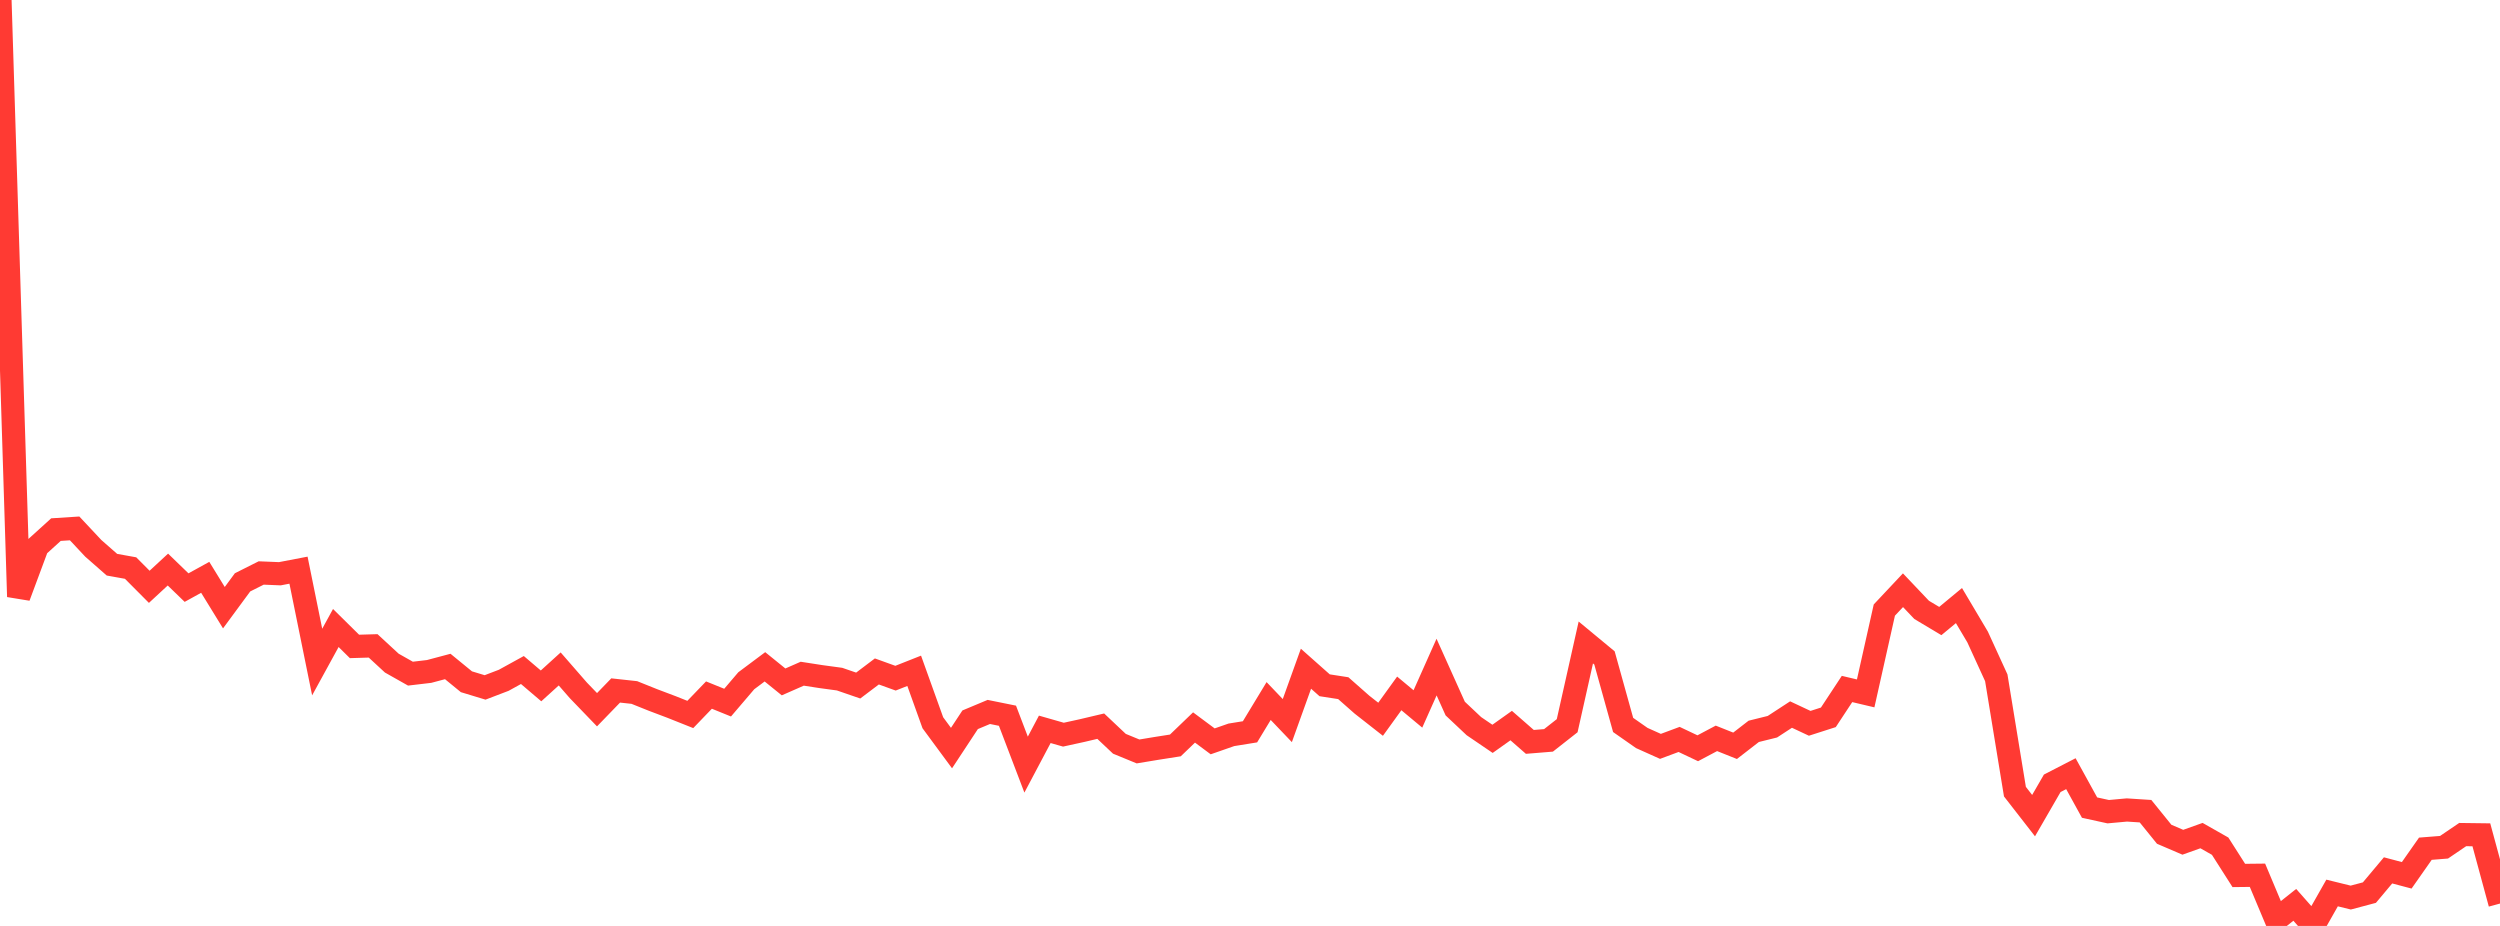 <?xml version="1.0" standalone="no"?>
<!DOCTYPE svg PUBLIC "-//W3C//DTD SVG 1.1//EN" "http://www.w3.org/Graphics/SVG/1.1/DTD/svg11.dtd">

<svg width="135" height="50" viewBox="0 0 135 50" preserveAspectRatio="none" 
  xmlns="http://www.w3.org/2000/svg"
  xmlns:xlink="http://www.w3.org/1999/xlink">


<polyline points="0.0, 0.0 1.007, 32.222 2.015, 29.512 3.022, 28.599 4.03, 28.534 5.037, 29.609 6.045, 30.494 7.052, 30.675 8.06, 31.688 9.067, 30.756 10.075, 31.731 11.082, 31.175 12.09, 32.815 13.097, 31.447 14.104, 30.941 15.112, 30.982 16.119, 30.789 17.127, 35.751 18.134, 33.912 19.142, 34.907 20.149, 34.877 21.157, 35.808 22.164, 36.377 23.172, 36.258 24.179, 35.99 25.187, 36.815 26.194, 37.121 27.201, 36.736 28.209, 36.181 29.216, 37.038 30.224, 36.123 31.231, 37.279 32.239, 38.325 33.246, 37.285 34.254, 37.395 35.261, 37.799 36.269, 38.18 37.276, 38.581 38.284, 37.534 39.291, 37.942 40.299, 36.761 41.306, 36.008 42.313, 36.823 43.321, 36.38 44.328, 36.536 45.336, 36.673 46.343, 37.02 47.351, 36.258 48.358, 36.622 49.366, 36.223 50.373, 39.028 51.381, 40.396 52.388, 38.867 53.396, 38.445 54.403, 38.649 55.41, 41.289 56.418, 39.384 57.425, 39.672 58.433, 39.451 59.44, 39.213 60.448, 40.164 61.455, 40.578 62.463, 40.411 63.47, 40.253 64.478, 39.284 65.485, 40.033 66.493, 39.681 67.5, 39.518 68.507, 37.856 69.515, 38.912 70.522, 36.111 71.53, 37.005 72.537, 37.161 73.545, 38.05 74.552, 38.84 75.56, 37.444 76.567, 38.283 77.575, 36.022 78.582, 38.262 79.59, 39.212 80.597, 39.897 81.604, 39.181 82.612, 40.062 83.619, 39.98 84.627, 39.188 85.634, 34.694 86.642, 35.528 87.649, 39.147 88.657, 39.852 89.664, 40.304 90.672, 39.929 91.679, 40.406 92.687, 39.871 93.694, 40.273 94.701, 39.493 95.709, 39.243 96.716, 38.586 97.724, 39.059 98.731, 38.736 99.739, 37.205 100.746, 37.443 101.754, 32.944 102.761, 31.872 103.769, 32.934 104.776, 33.536 105.784, 32.701 106.791, 34.398 107.799, 36.6 108.806, 42.749 109.813, 44.044 110.821, 42.298 111.828, 41.779 112.836, 43.61 113.843, 43.831 114.851, 43.739 115.858, 43.804 116.866, 45.05 117.873, 45.482 118.881, 45.122 119.888, 45.694 120.896, 47.275 121.903, 47.264 122.91, 49.662 123.918, 48.861 124.925, 50.0 125.933, 48.221 126.94, 48.469 127.948, 48.201 128.955, 47 129.963, 47.267 130.97, 45.831 131.978, 45.751 132.985, 45.067 133.993, 45.08 135.0, 48.792" fill="none" stroke="#ff3a33" stroke-width="1.25"/>

</svg>